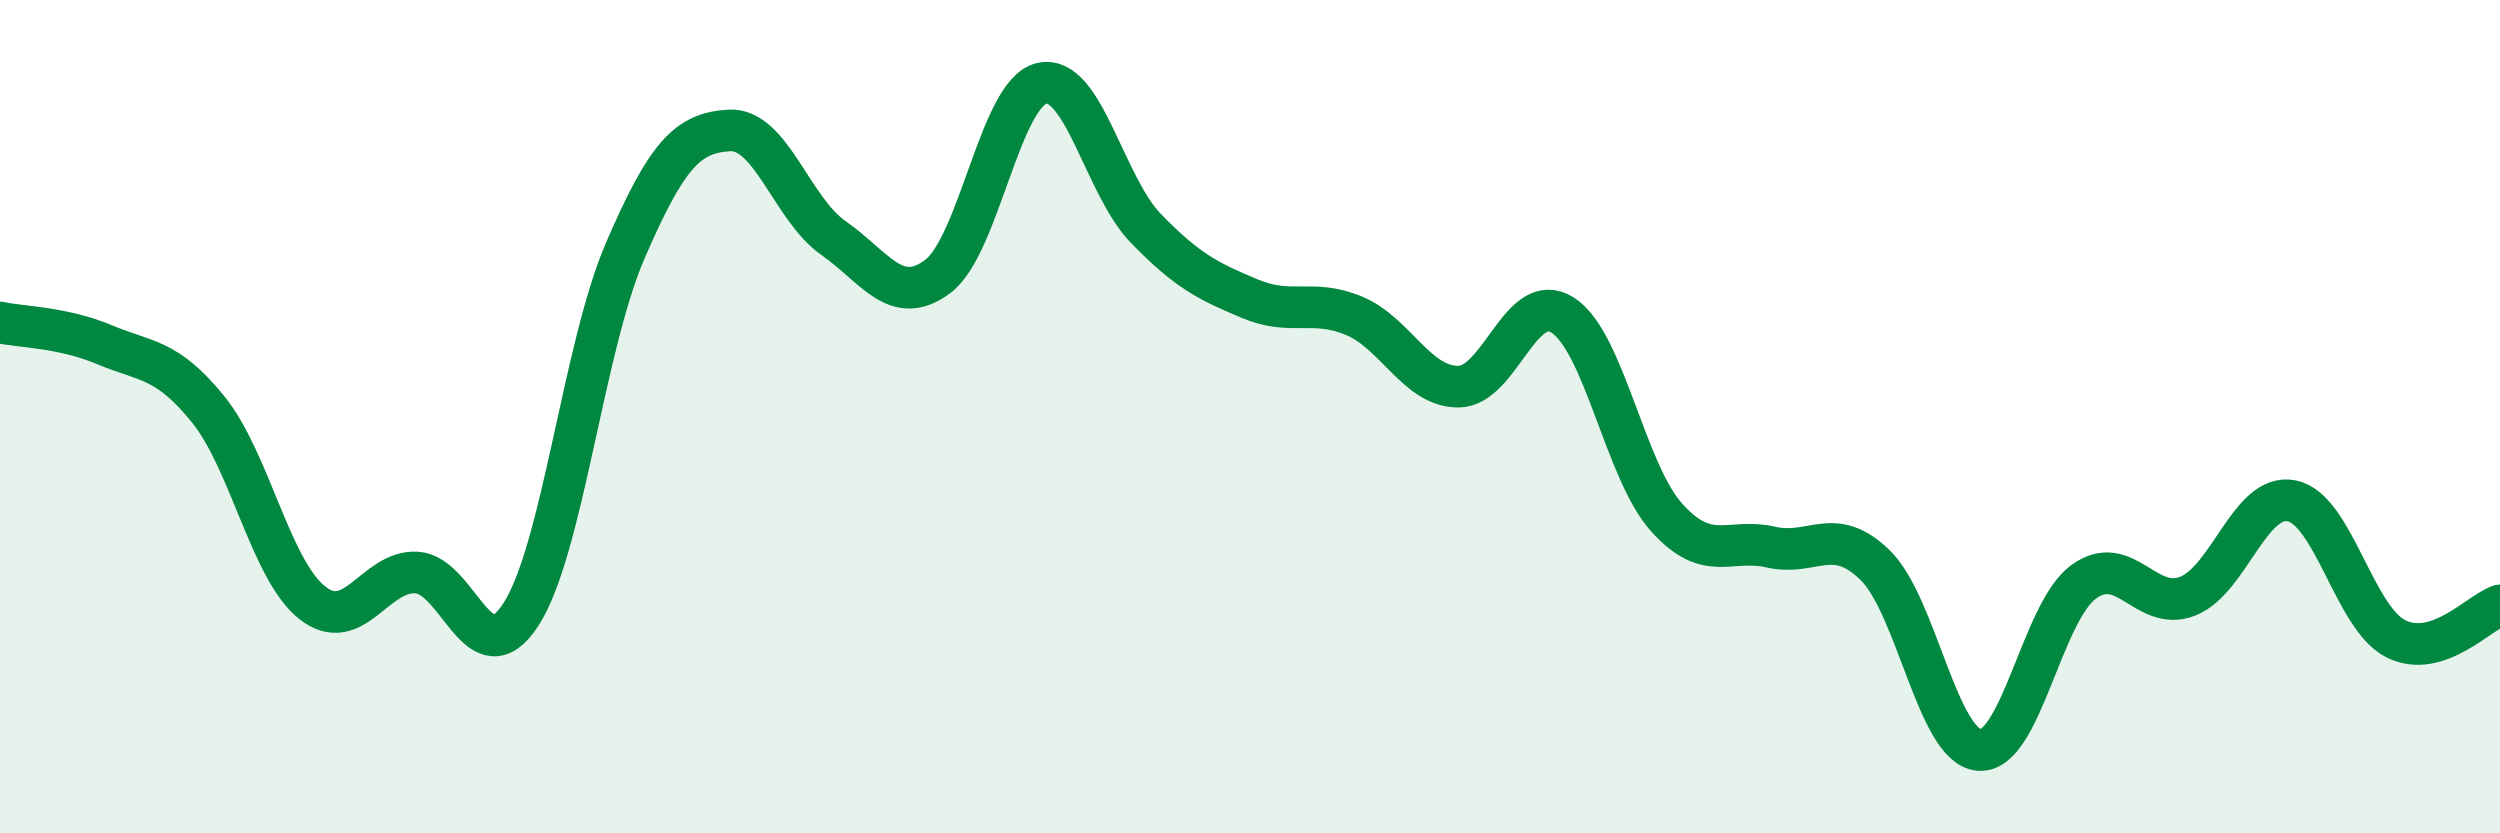 
    <svg width="60" height="20" viewBox="0 0 60 20" xmlns="http://www.w3.org/2000/svg">
      <path
        d="M 0,7.74 C 0.5,7.85 1.5,7.85 2.5,8.27 C 3.5,8.69 4,8.59 5,9.83 C 6,11.07 6.5,13.69 7.5,14.47 C 8.5,15.25 9,13.68 10,13.74 C 11,13.8 11.5,16.29 12.5,14.75 C 13.5,13.21 14,8.35 15,6.03 C 16,3.71 16.5,3.19 17.5,3.13 C 18.5,3.07 19,5.01 20,5.71 C 21,6.41 21.5,7.38 22.5,6.64 C 23.5,5.9 24,2.23 25,2 C 26,1.77 26.5,4.45 27.5,5.48 C 28.5,6.51 29,6.75 30,7.17 C 31,7.59 31.5,7.16 32.5,7.58 C 33.5,8 34,9.28 35,9.28 C 36,9.28 36.5,6.93 37.5,7.56 C 38.5,8.19 39,11.31 40,12.42 C 41,13.53 41.5,12.9 42.5,13.13 C 43.5,13.36 44,12.59 45,13.56 C 46,14.53 46.5,17.92 47.5,18 C 48.5,18.08 49,14.71 50,13.97 C 51,13.23 51.5,14.7 52.5,14.31 C 53.5,13.92 54,11.82 55,12.02 C 56,12.22 56.5,14.83 57.5,15.33 C 58.5,15.83 59.5,14.69 60,14.53L60 20L0 20Z"
        fill="#008740"
        opacity="0.1"
        stroke-linecap="round"
        stroke-linejoin="round"
      />
      <path
        d="M 0,7.74 C 0.5,7.85 1.5,7.85 2.5,8.27 C 3.5,8.69 4,8.59 5,9.83 C 6,11.07 6.5,13.69 7.5,14.47 C 8.5,15.25 9,13.68 10,13.74 C 11,13.8 11.5,16.29 12.5,14.75 C 13.5,13.21 14,8.35 15,6.03 C 16,3.71 16.5,3.19 17.5,3.13 C 18.5,3.07 19,5.01 20,5.71 C 21,6.41 21.5,7.38 22.5,6.64 C 23.5,5.9 24,2.23 25,2 C 26,1.77 26.5,4.45 27.5,5.48 C 28.5,6.51 29,6.75 30,7.17 C 31,7.59 31.5,7.16 32.5,7.58 C 33.5,8 34,9.28 35,9.28 C 36,9.28 36.5,6.93 37.5,7.56 C 38.5,8.19 39,11.31 40,12.42 C 41,13.53 41.5,12.9 42.5,13.13 C 43.5,13.36 44,12.59 45,13.56 C 46,14.53 46.5,17.92 47.5,18 C 48.5,18.08 49,14.71 50,13.97 C 51,13.23 51.5,14.7 52.5,14.31 C 53.5,13.92 54,11.82 55,12.02 C 56,12.22 56.5,14.83 57.5,15.33 C 58.5,15.83 59.5,14.69 60,14.53"
        stroke="#008740"
        stroke-width="1"
        fill="none"
        stroke-linecap="round"
        stroke-linejoin="round"
      />
    </svg>
  
